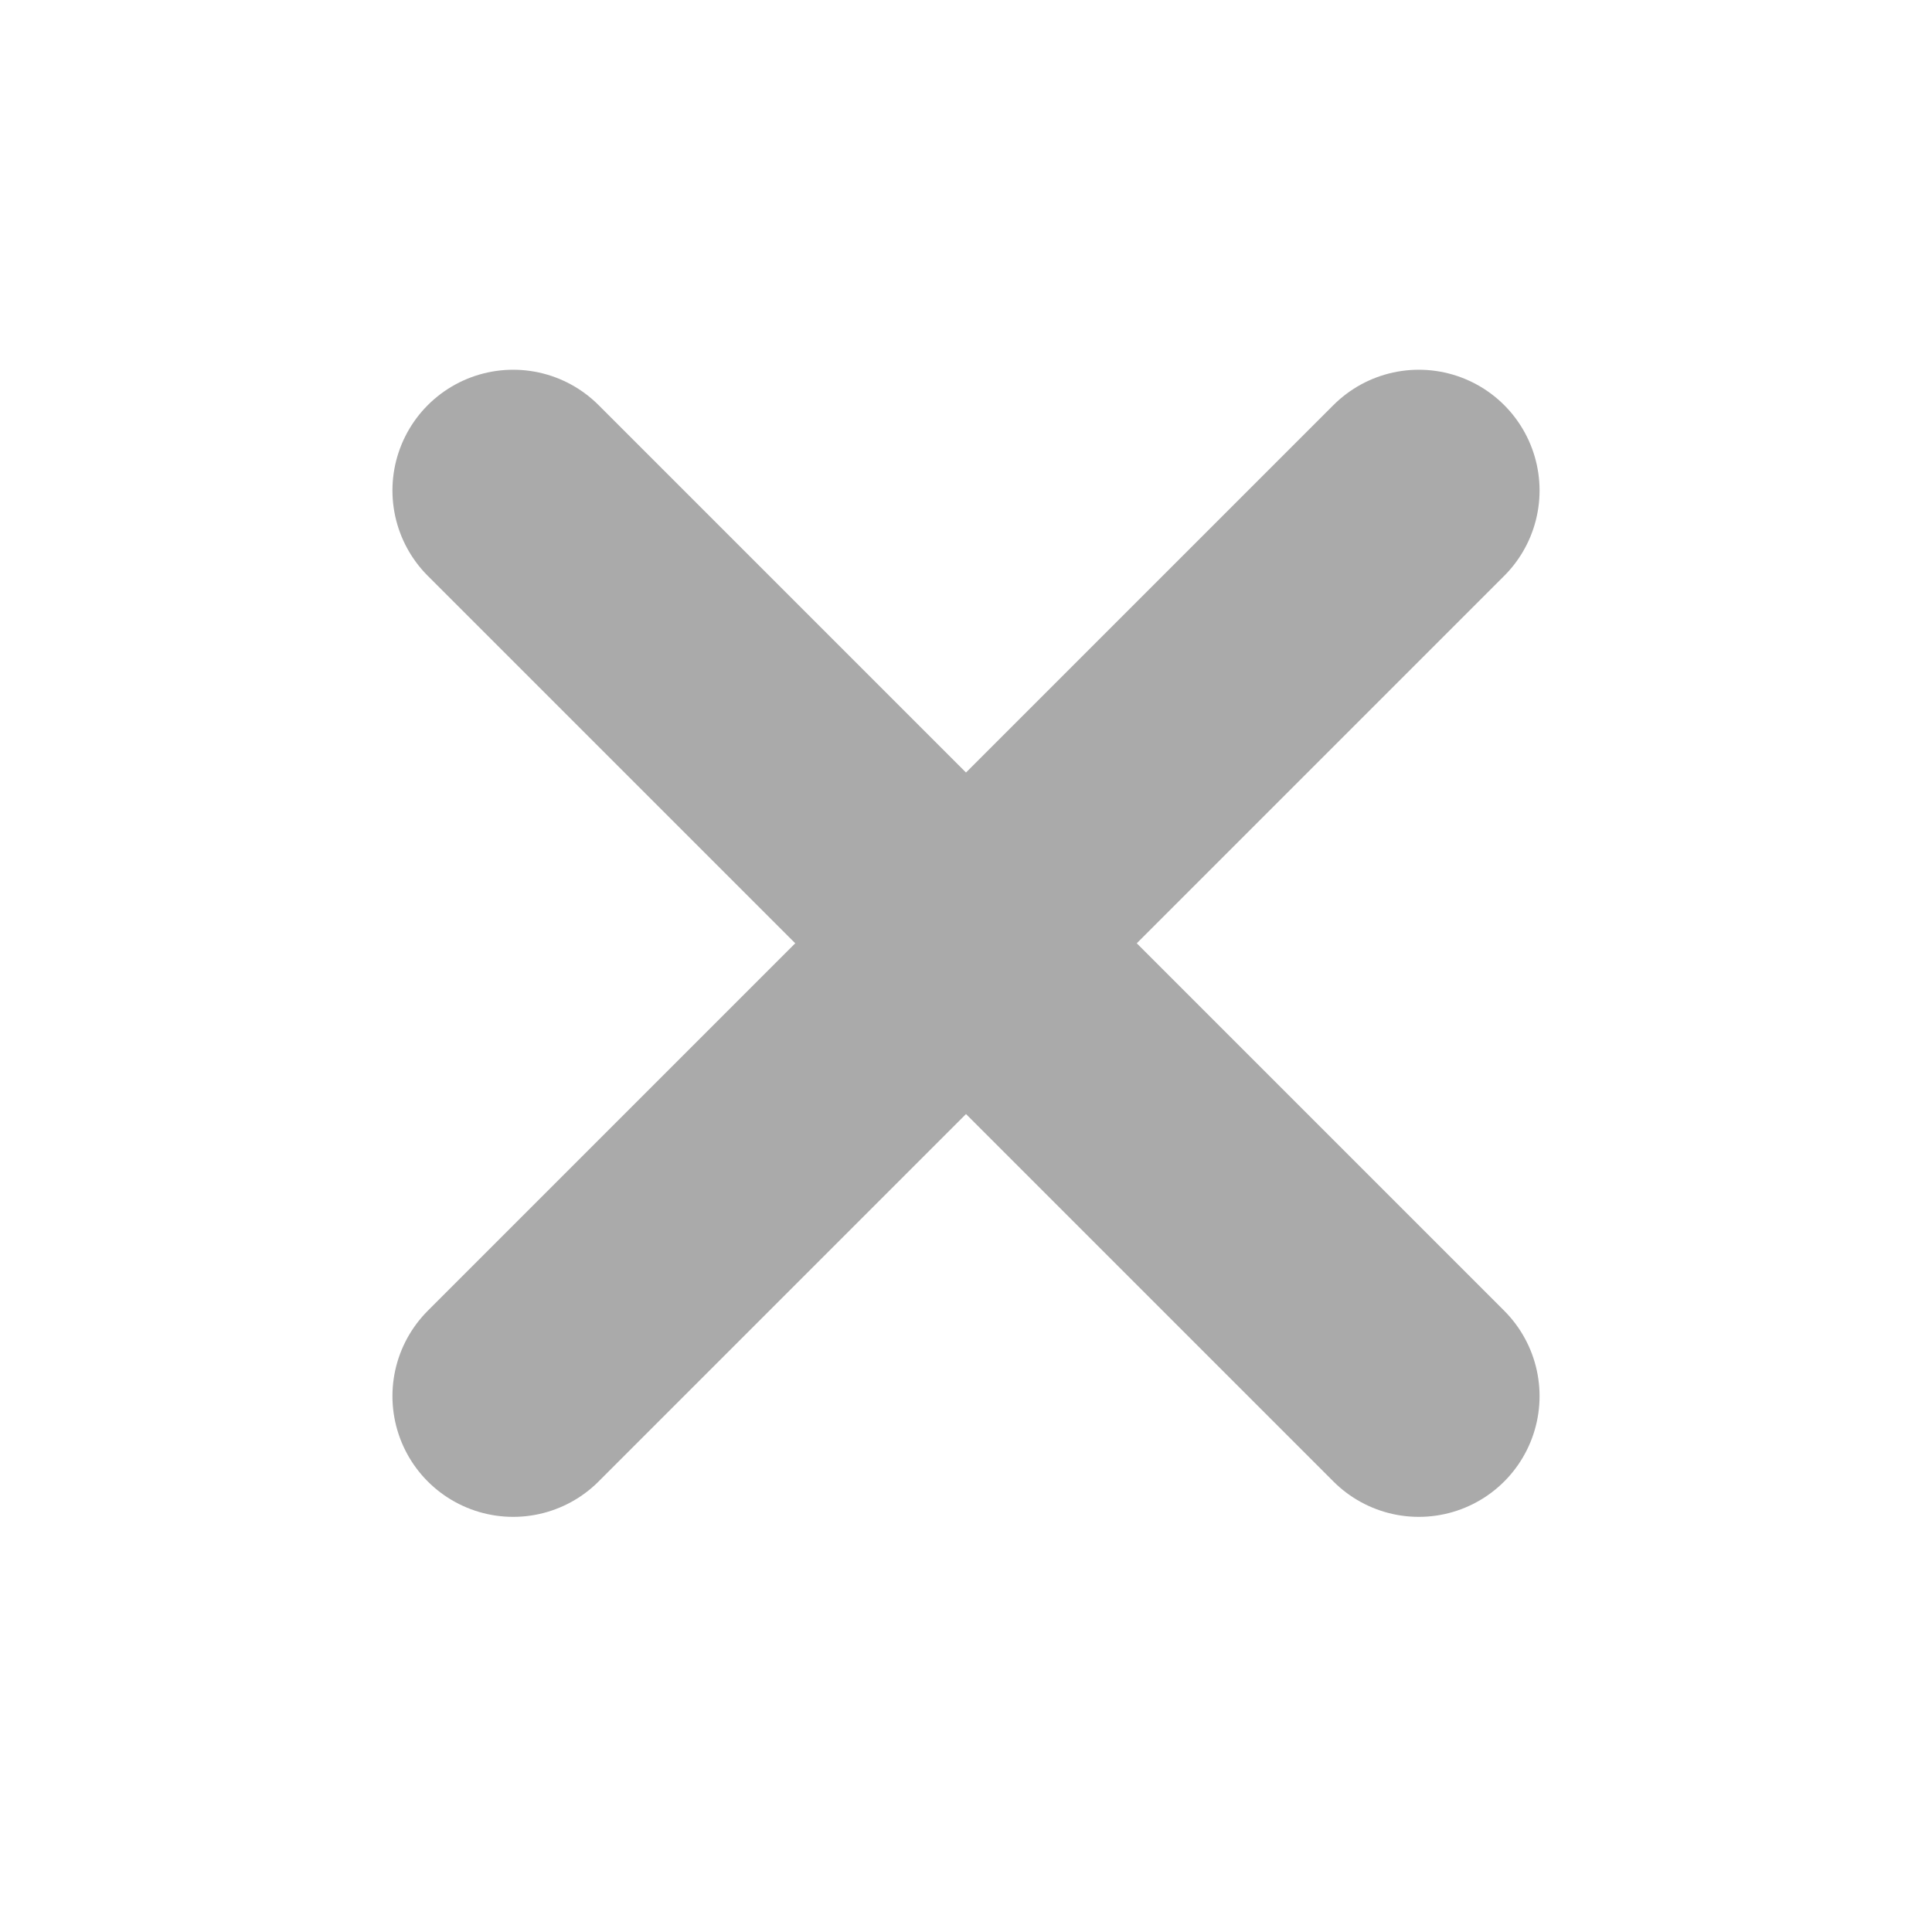 <svg width="16" height="16" viewBox="0 0 16 16" fill="none" xmlns="http://www.w3.org/2000/svg">
<g id="x (10) 1">
<path id="Vector" d="M11.75 4.062L4.25 11.562" stroke="#AAAAAA" stroke-width="2" stroke-linecap="round" stroke-linejoin="round"/>
<path id="Vector_2" d="M4.25 4.062L11.75 11.562" stroke="#AAAAAA" stroke-width="2" stroke-linecap="round" stroke-linejoin="round"/>
</g>
</svg>
